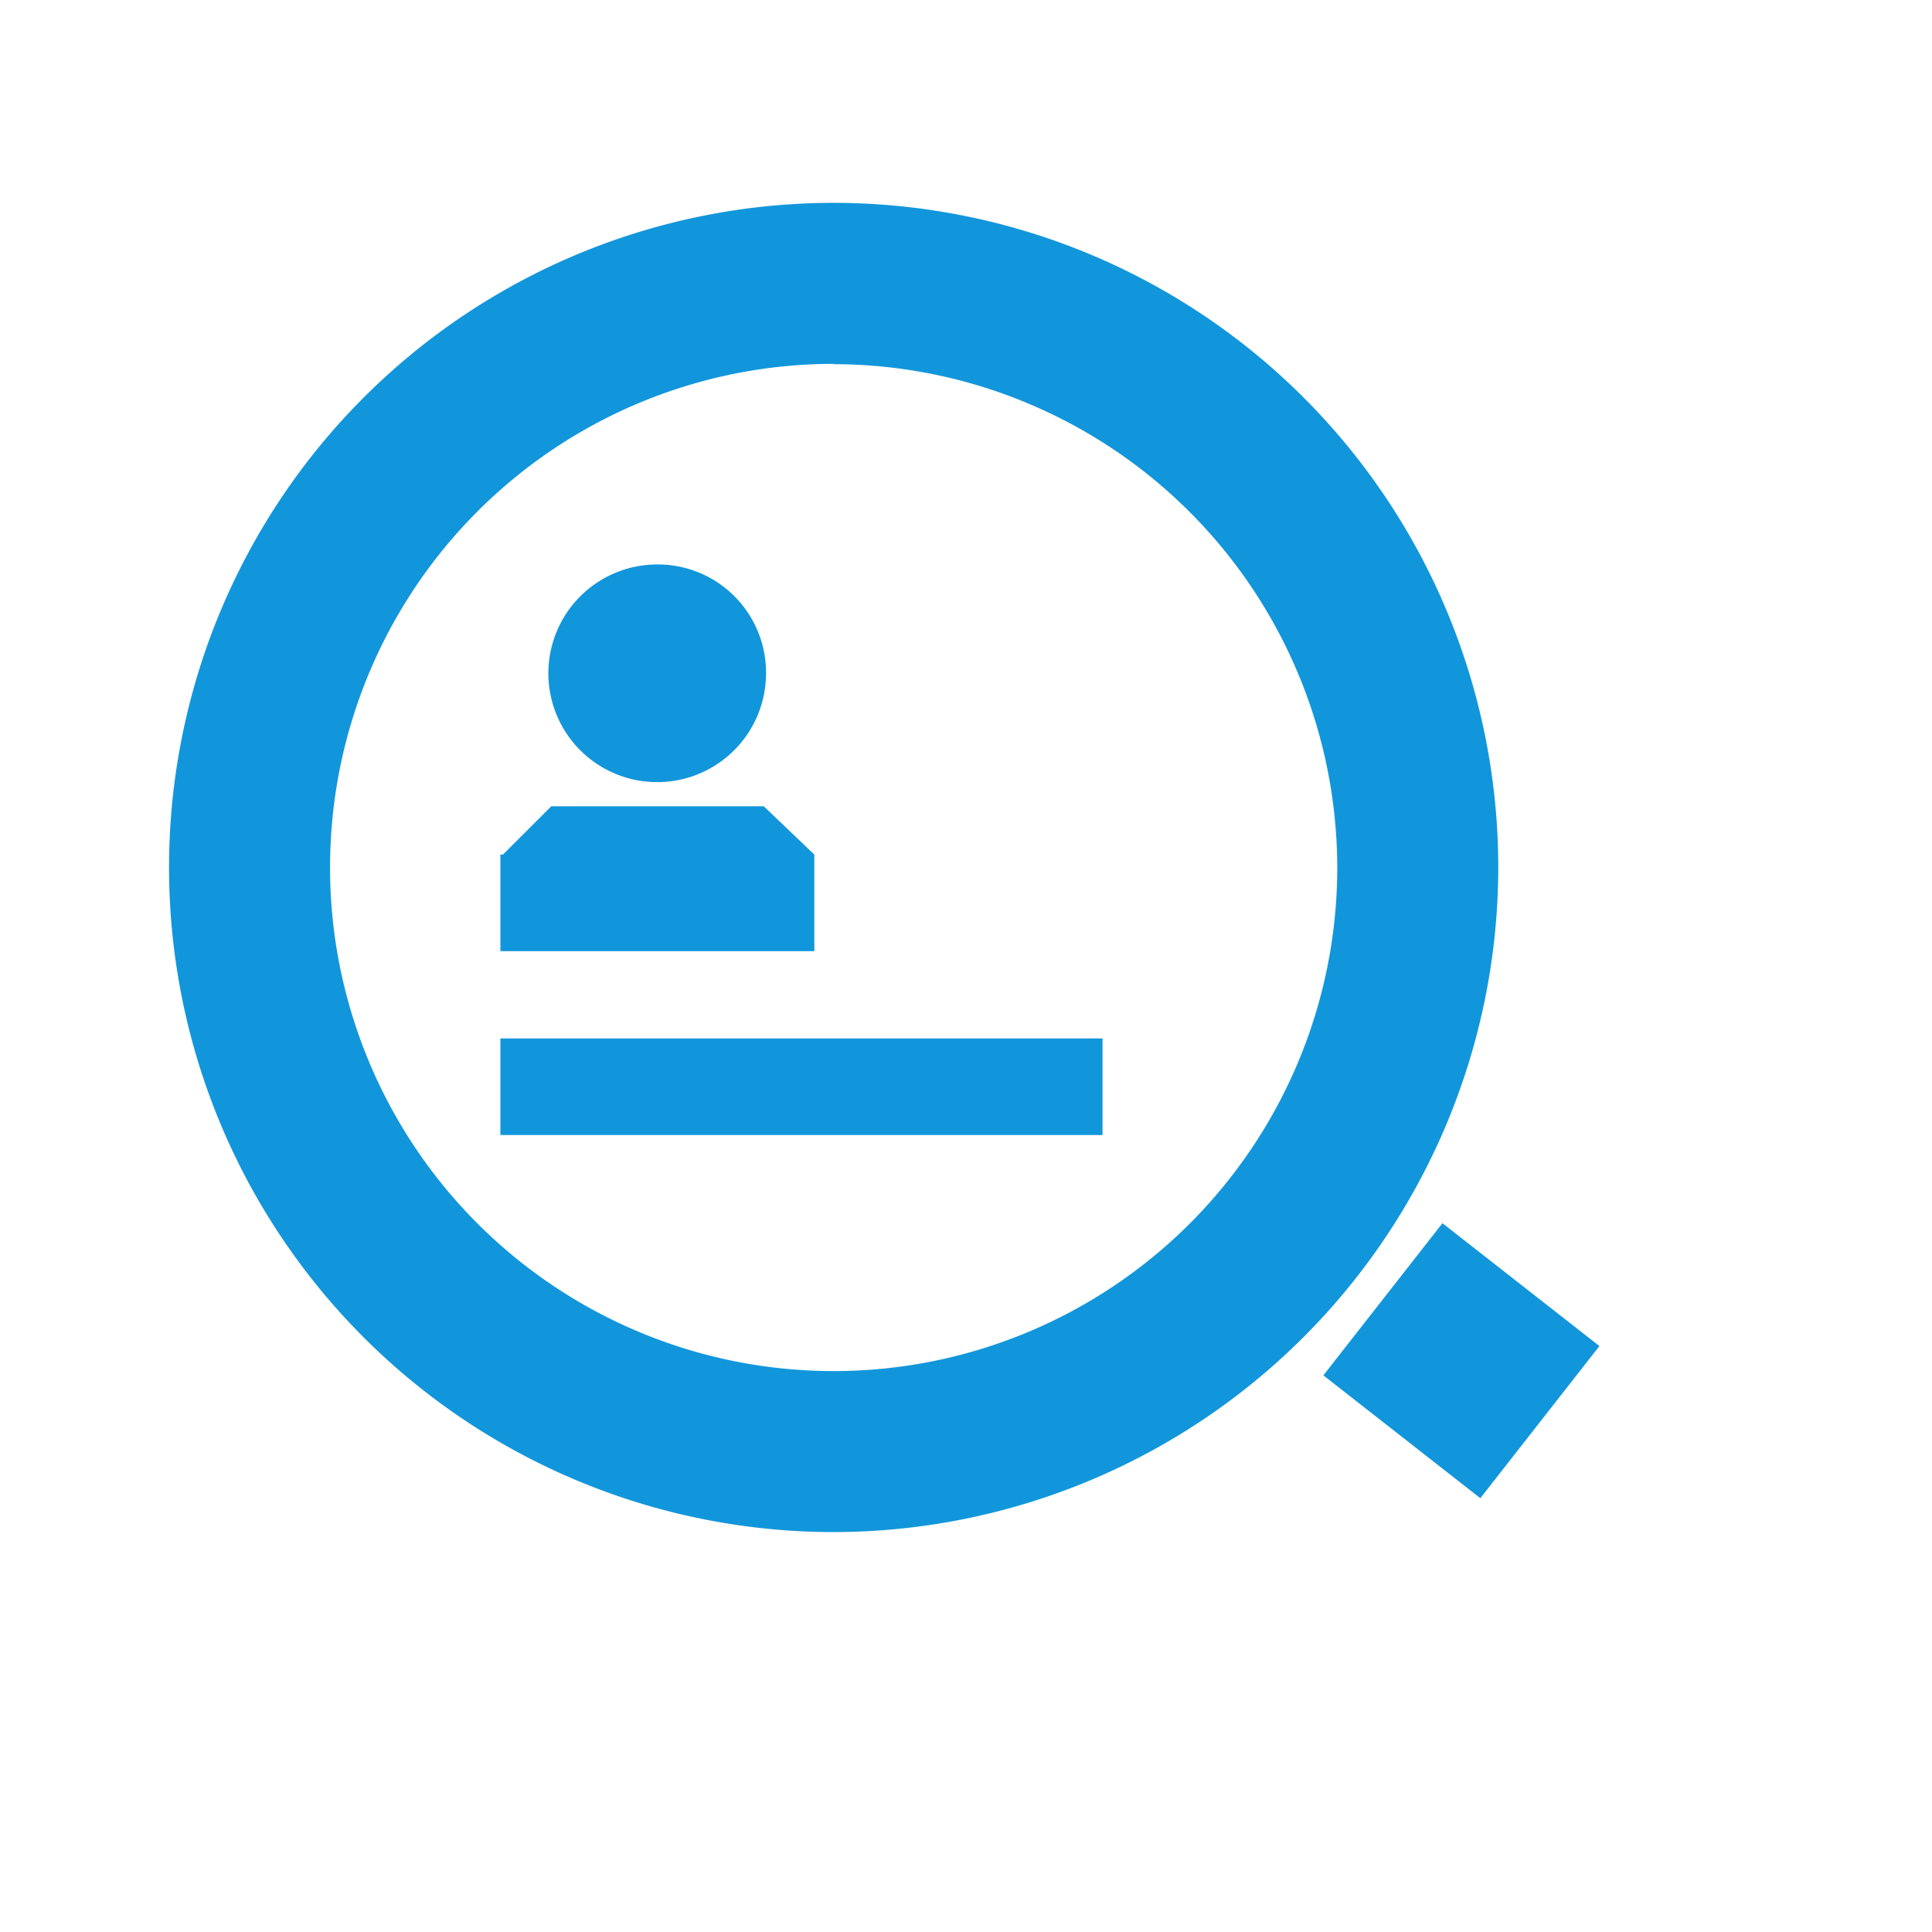 <?xml version="1.0" standalone="no"?><!DOCTYPE svg PUBLIC "-//W3C//DTD SVG 1.1//EN" "http://www.w3.org/Graphics/SVG/1.1/DTD/svg11.dtd"><svg t="1672284930988" class="icon" viewBox="0 0 1024 1024" version="1.1" xmlns="http://www.w3.org/2000/svg" p-id="39558" xmlns:xlink="http://www.w3.org/1999/xlink" width="200" height="200"><path d="M431.616 452.949v51.2h-166.4v-51.2h1.365l25.6-25.6h112.64z m-25.6-96.085a57.685 57.685 0 1 1-57.685-57.685 57.344 57.344 0 0 1 57.685 57.685zM265.216 550.4h319.147v51.2h-319.147z" fill="#1296db" p-id="39559"></path><path d="M441.856 812.032a352.256 352.256 0 1 1 352.256-352.085 352.597 352.597 0 0 1-352.256 352.085z m0-619.179a266.923 266.923 0 1 0 266.923 267.093 267.264 267.264 0 0 0-266.923-266.923z" fill="#1296db" p-id="39560"></path><path d="M701.406 728.969l63.113-80.64 83.2 65.109-63.113 80.64z" fill="#1296db" p-id="39561"></path></svg>